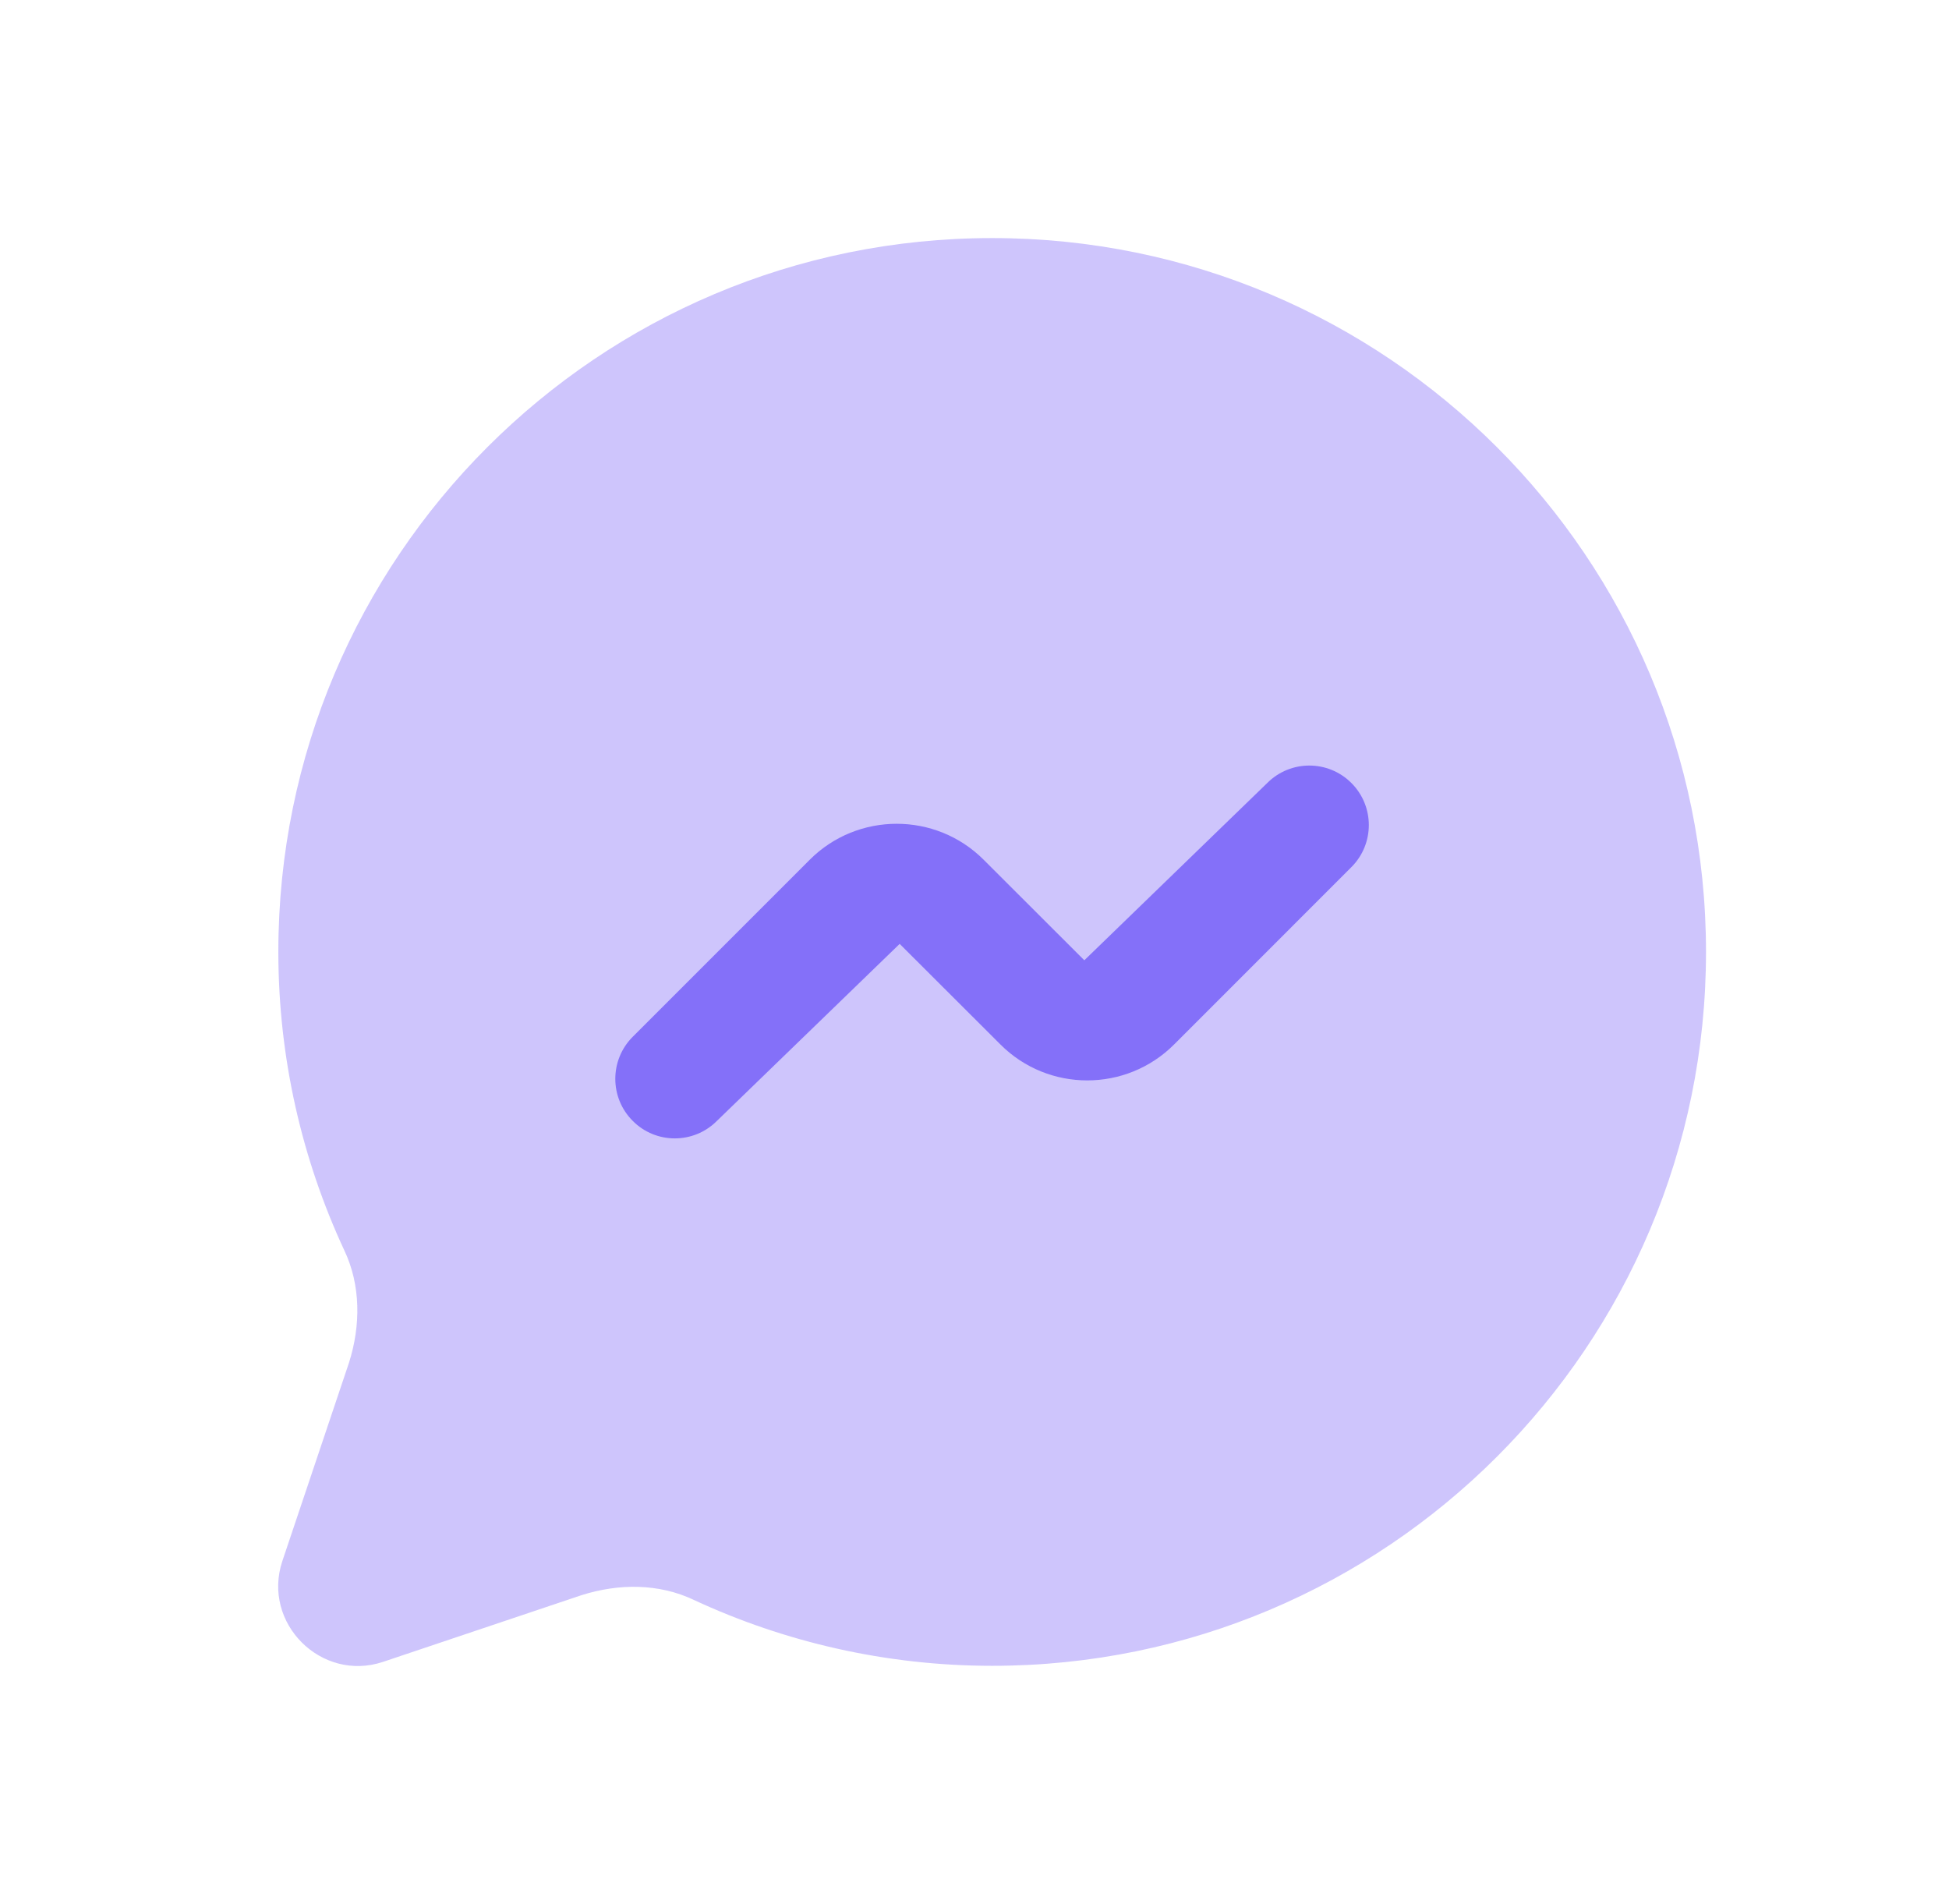 <svg xmlns="http://www.w3.org/2000/svg" width="43" height="42" viewBox="0 0 43 42" fill="none">
    <path opacity="0.4" d="M6.141 20.998C6.141 23.343 6.666 25.583 7.594 27.578C7.961 28.348 7.961 29.241 7.699 30.063L6.229 34.438C5.774 35.803 7.086 37.116 8.451 36.661L12.826 35.191C13.649 34.928 14.541 34.928 15.311 35.296C17.306 36.223 19.546 36.748 21.891 36.748C30.588 36.748 37.639 29.698 37.639 21C37.639 12.303 30.588 5.252 21.891 5.252C13.192 5.25 6.141 12.301 6.141 20.998Z" fill="#8470F9"/>
    <path d="M14.888 25.113C14.552 25.113 14.216 24.985 13.96 24.727C13.447 24.215 13.447 23.384 13.96 22.871L17.866 18.965C18.921 17.91 20.642 17.908 21.699 18.963L23.923 21.184L27.959 17.273C28.471 16.76 29.303 16.76 29.815 17.273C30.328 17.785 30.328 18.617 29.815 19.129L25.904 23.041C24.847 24.098 23.128 24.098 22.073 23.042L19.849 20.822L15.817 24.727C15.56 24.985 15.224 25.113 14.888 25.113Z" fill="#8470F9"/>
</svg>
